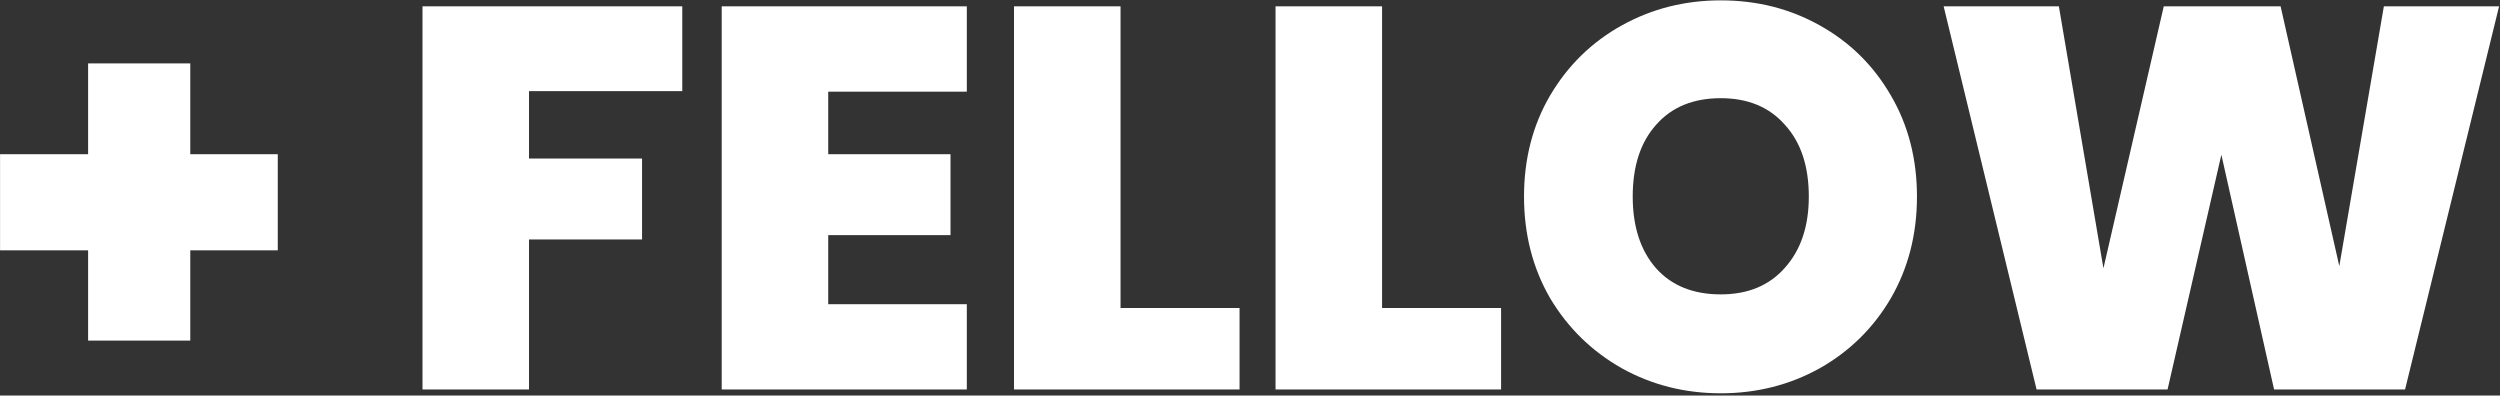 <svg xmlns="http://www.w3.org/2000/svg" width="828" height="131" viewBox="0 0 828 131" fill="none"><rect x="0" y="0" width="828" height="131" fill="#333333" stroke="none"/><path d="M92 82.92H63.02V112.8H29.18V82.92H0.02V51.06H29.18V21H63.02V51.06H92V82.92ZM225.969 2.1V30.18H175.209V52.5H212.649V79.32H175.209V129H139.929V2.1H225.969ZM274.308 30.36V51.06H314.808V77.88H274.308V100.74H320.208V129H239.028V2.1H320.208V30.36H274.308ZM371.121 102H410.541V129H335.841V2.1H371.121V102ZM457.739 102H497.159V129H422.459V2.1H457.739V102ZM569.917 130.26C558.037 130.26 547.117 127.5 537.157 121.98C527.197 116.34 519.277 108.6 513.397 98.76C507.637 88.8 504.757 77.58 504.757 65.1C504.757 52.62 507.637 41.46 513.397 31.62C519.277 21.66 527.197 13.92 537.157 8.4C547.117 2.88 558.037 0.12 569.917 0.12C581.917 0.12 592.837 2.88 602.677 8.4C612.637 13.92 620.497 21.66 626.257 31.62C632.017 41.46 634.897 52.62 634.897 65.1C634.897 77.58 632.017 88.8 626.257 98.76C620.497 108.6 612.637 116.34 602.677 121.98C592.717 127.5 581.797 130.26 569.917 130.26ZM569.917 97.5C578.917 97.5 585.997 94.56 591.157 88.68C596.437 82.8 599.077 74.94 599.077 65.1C599.077 55.02 596.437 47.1 591.157 41.34C585.997 35.46 578.917 32.52 569.917 32.52C560.797 32.52 553.657 35.46 548.497 41.34C543.337 47.1 540.757 55.02 540.757 65.1C540.757 75.06 543.337 82.98 548.497 88.86C553.657 94.62 560.797 97.5 569.917 97.5ZM827.697 2.1L796.557 129H753.177L735.717 51.24L717.897 129H674.517L643.737 2.1H681.897L696.657 88.86L716.637 2.1H755.337L774.777 88.14L789.537 2.1H827.697Z" fill="white"></path></svg>